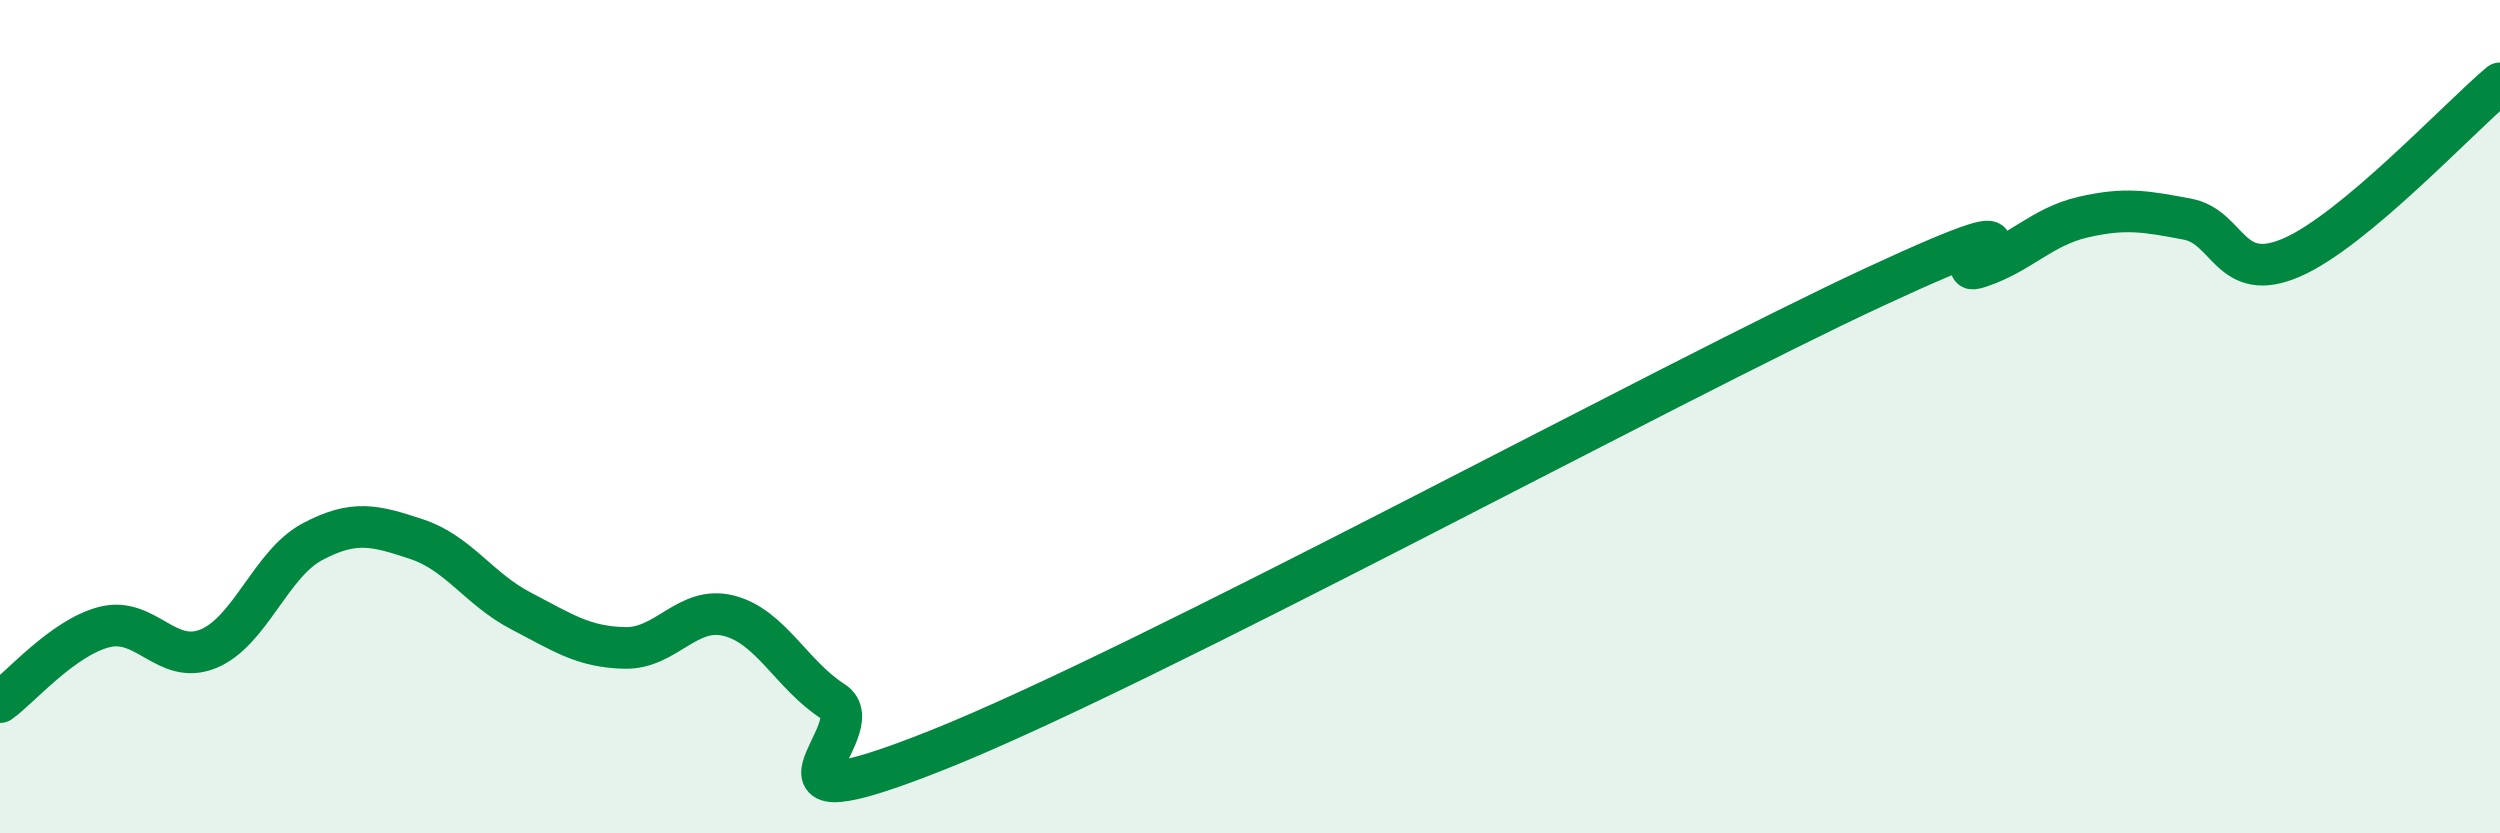 
    <svg width="60" height="20" viewBox="0 0 60 20" xmlns="http://www.w3.org/2000/svg">
      <path
        d="M 0,16.85 C 0.5,16.49 1.5,15.31 2.5,15.05 C 3.5,14.79 4,15.98 5,15.57 C 6,15.16 6.5,13.53 7.5,13 C 8.5,12.47 9,12.61 10,12.94 C 11,13.27 11.5,14.14 12.5,14.66 C 13.5,15.18 14,15.53 15,15.55 C 16,15.57 16.5,14.52 17.5,14.78 C 18.5,15.04 19,16.2 20,16.84 C 21,17.48 17.5,19.99 22.5,18 C 27.5,16.01 40,9.2 45,6.88 C 50,4.56 46.5,6.74 47.5,6.41 C 48.5,6.08 49,5.44 50,5.21 C 51,4.98 51.5,5.07 52.5,5.26 C 53.5,5.45 53.5,6.83 55,6.18 C 56.5,5.53 59,2.84 60,2L60 20L0 20Z"
        fill="#008740"
        opacity="0.1"
        stroke-linecap="round"
        stroke-linejoin="round"
      />
      <path
        d="M 0,16.85 C 0.5,16.49 1.5,15.31 2.5,15.05 C 3.5,14.79 4,15.98 5,15.57 C 6,15.16 6.5,13.53 7.5,13 C 8.5,12.47 9,12.61 10,12.94 C 11,13.27 11.5,14.14 12.5,14.66 C 13.5,15.18 14,15.53 15,15.55 C 16,15.57 16.5,14.52 17.5,14.78 C 18.5,15.04 19,16.2 20,16.84 C 21,17.48 17.5,19.99 22.5,18 C 27.5,16.01 40,9.2 45,6.88 C 50,4.56 46.5,6.74 47.5,6.41 C 48.5,6.08 49,5.44 50,5.21 C 51,4.98 51.5,5.07 52.5,5.26 C 53.5,5.45 53.5,6.83 55,6.18 C 56.5,5.53 59,2.84 60,2"
        stroke="#008740"
        stroke-width="1"
        fill="none"
        stroke-linecap="round"
        stroke-linejoin="round"
      />
    </svg>
  